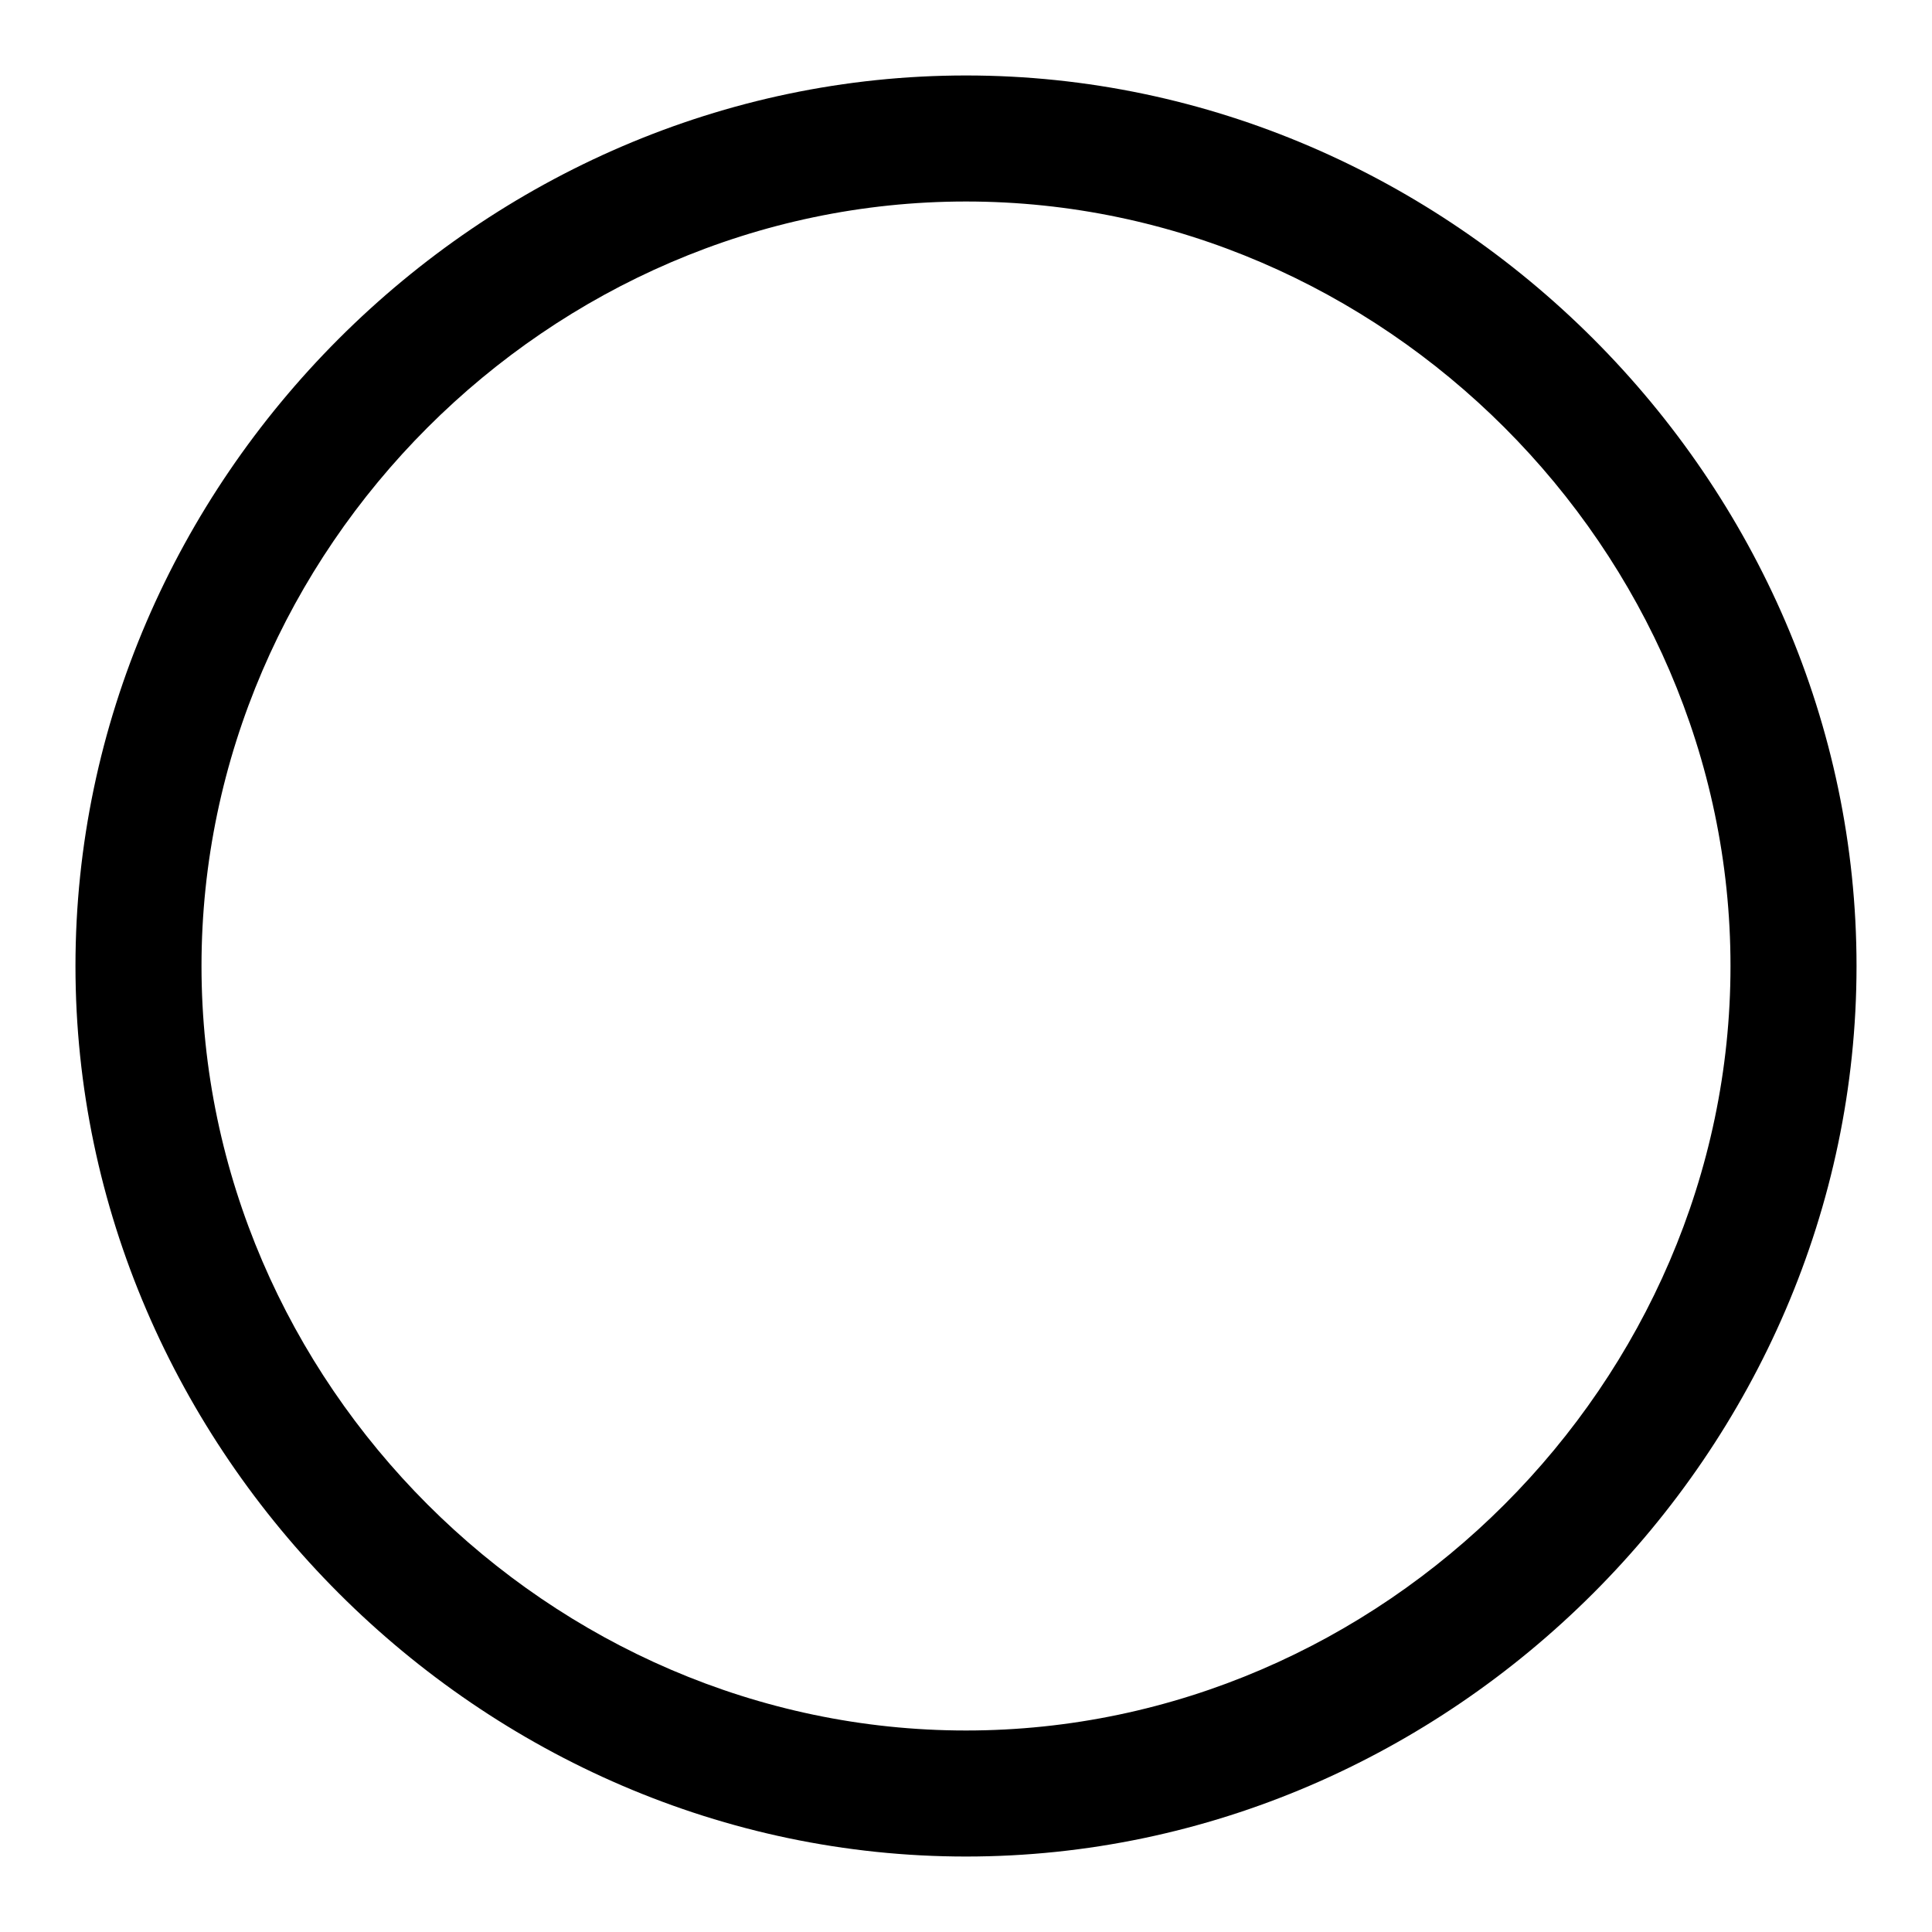 <?xml version="1.0" encoding="utf-8"?>
<!-- Svg Vector Icons : http://www.onlinewebfonts.com/icon -->
<!DOCTYPE svg PUBLIC "-//W3C//DTD SVG 1.1//EN" "http://www.w3.org/Graphics/SVG/1.1/DTD/svg11.dtd">
<svg version="1.1" xmlns="http://www.w3.org/2000/svg" xmlns:xlink="http://www.w3.org/1999/xlink" x="0px" y="0px" viewBox="0 0 256 256" enable-background="new 0 0 256 256" xml:space="preserve">
<g> <path fill="#000000" d="M128,246c-64.3,0-118-53.7-118-118S63.7,10,128,10s118,53.7,118,118S192.3,246,128,246z M128,26.7 C72.8,26.7,26.7,72.8,26.7,128c0,55.2,46.1,101.3,101.3,101.3c55.2,0,101.3-46.1,101.3-101.3C229.3,72.8,183.2,26.7,128,26.7z"/></g>
</svg>